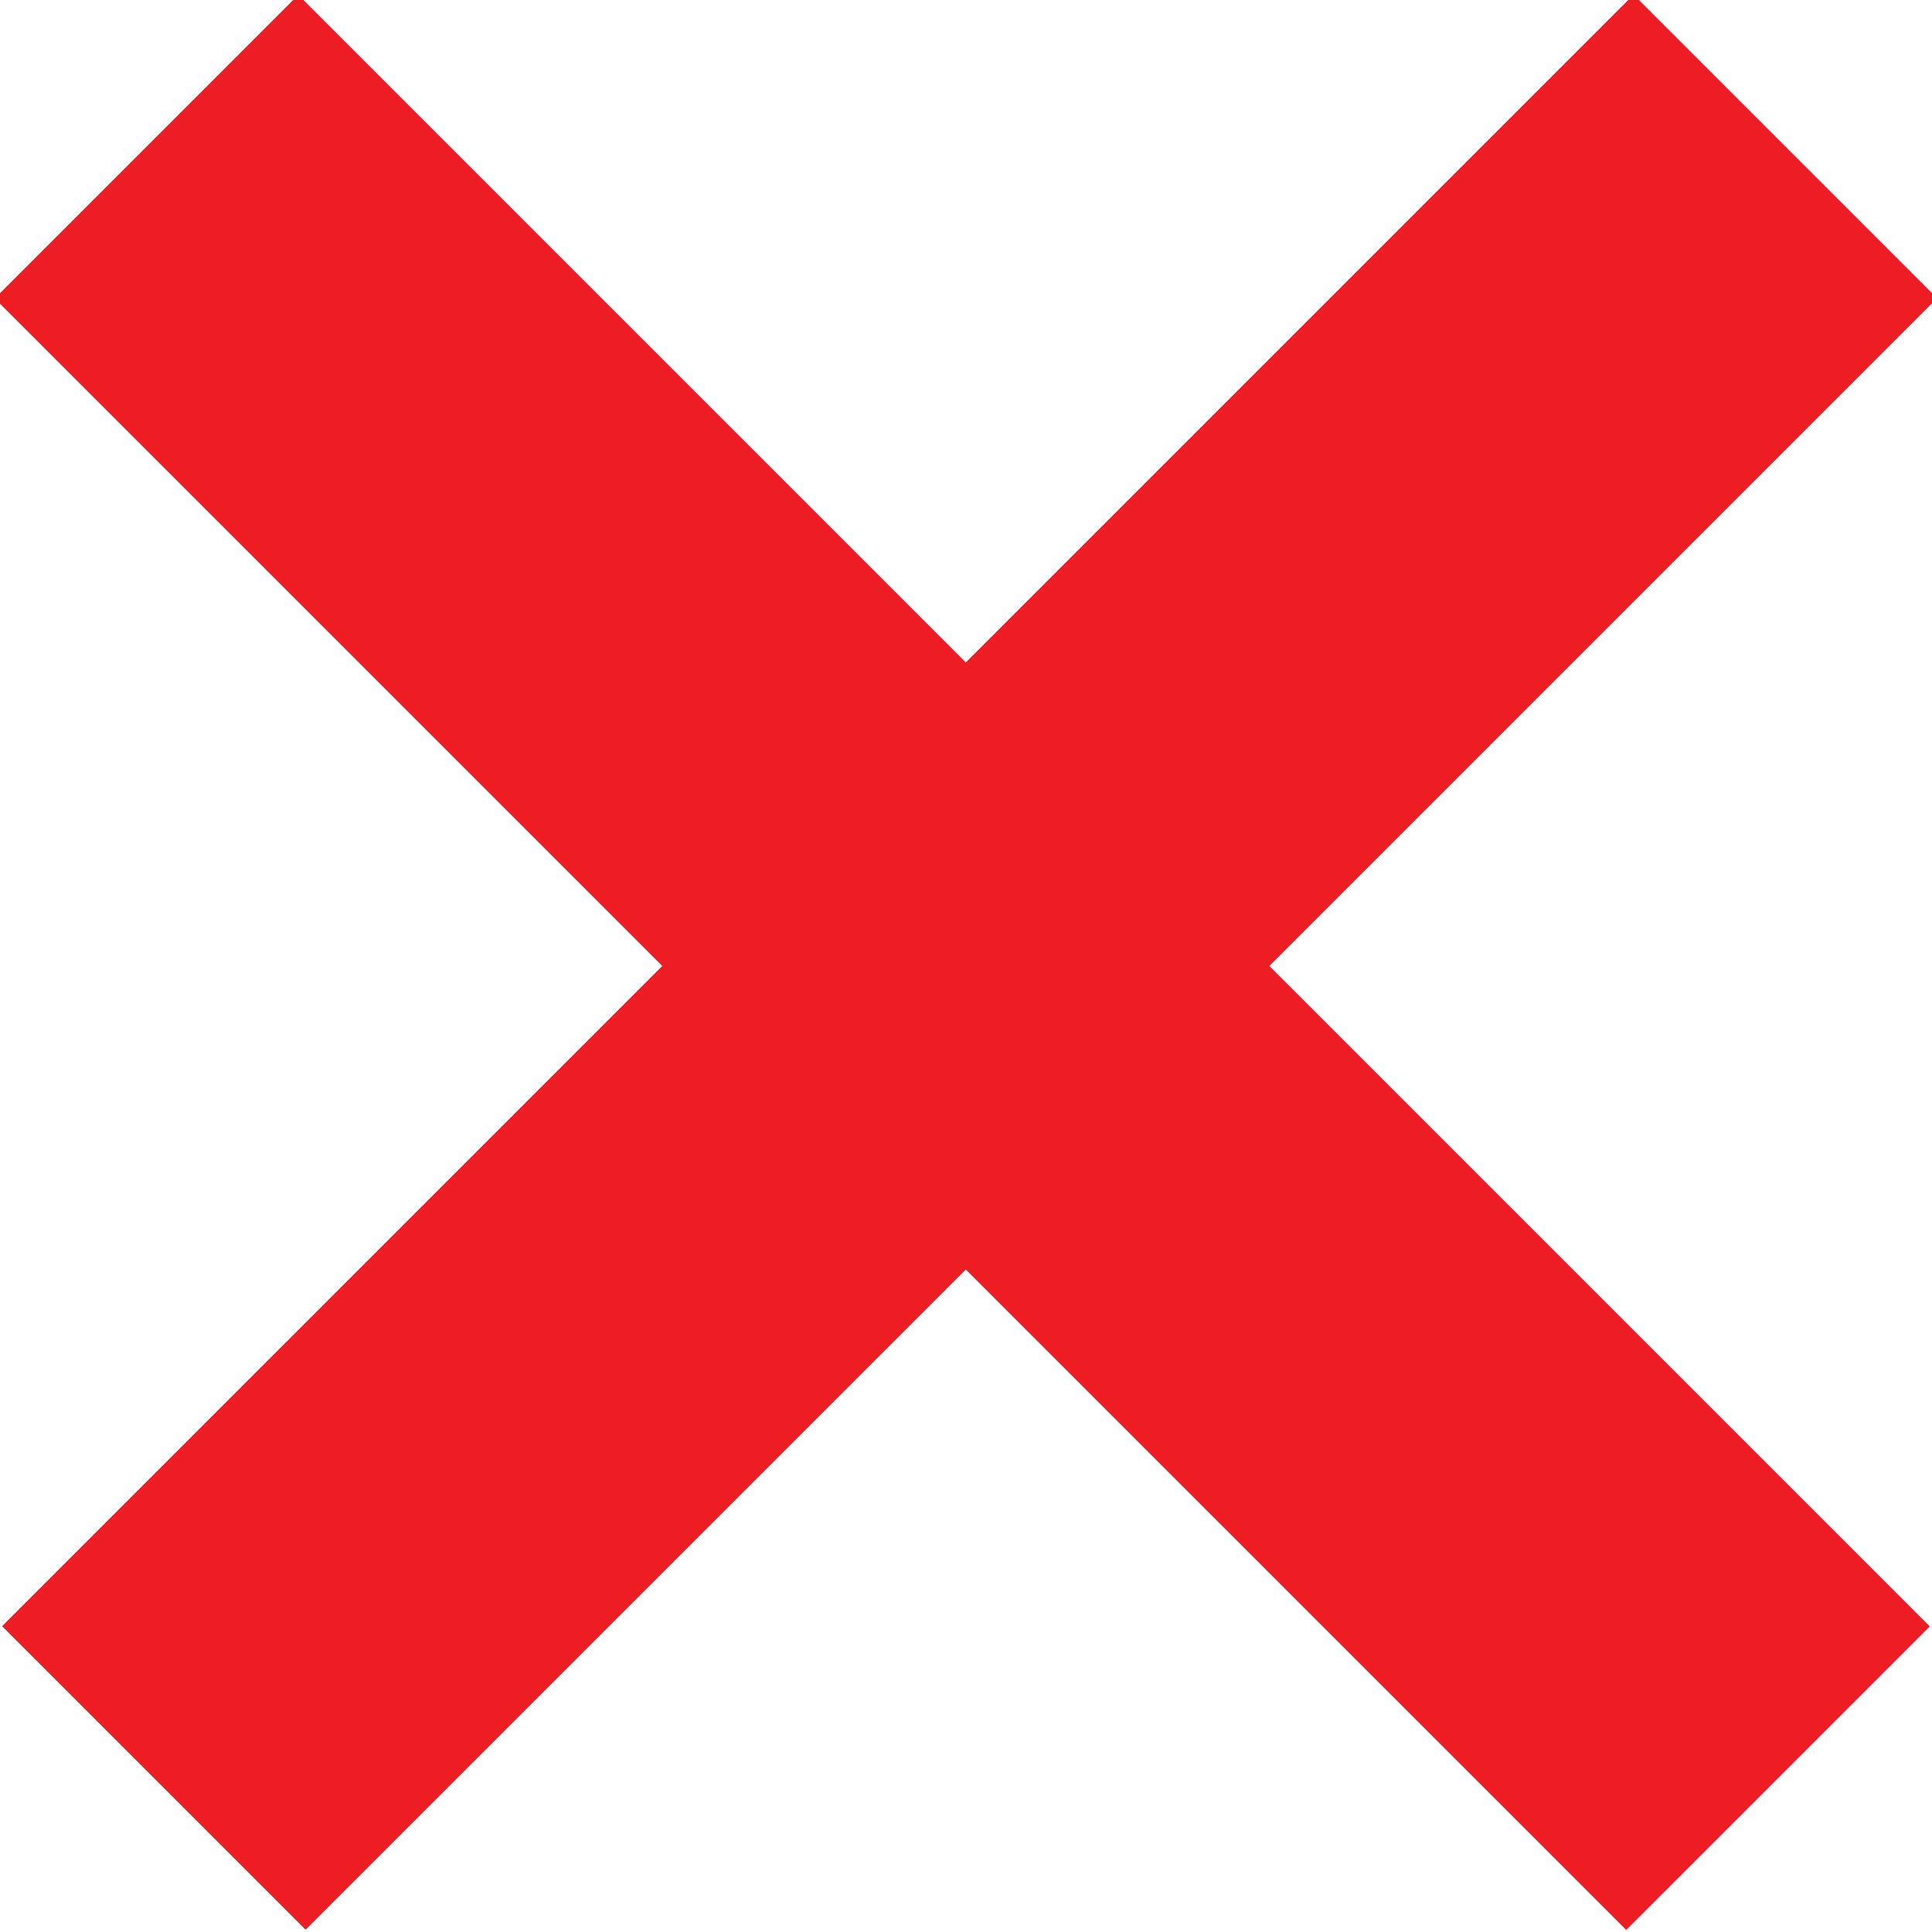 <?xml version="1.0" encoding="utf-8"?>
<!-- Generator: Adobe Illustrator 20.0.0, SVG Export Plug-In . SVG Version: 6.00 Build 0)  -->
<svg version="1.1" id="Слой_1" xmlns="http://www.w3.org/2000/svg" xmlns:xlink="http://www.w3.org/1999/xlink" x="0px" y="0px"
	 viewBox="0 0 18 18" style="enable-background:new 0 0 18 18;" xml:space="preserve">
<style type="text/css">
	.st0{fill:#EC1E24;}
</style>
<g>
	<rect x="-1.7" y="7" transform="matrix(0.707 -0.707 0.707 0.707 -3.728 9)" class="st0" width="21.5" height="4"/>
	<rect x="-1.7" y="7" transform="matrix(-0.707 -0.707 0.707 -0.707 9 21.728)" class="st0" width="21.5" height="4"/>
</g>
</svg>
